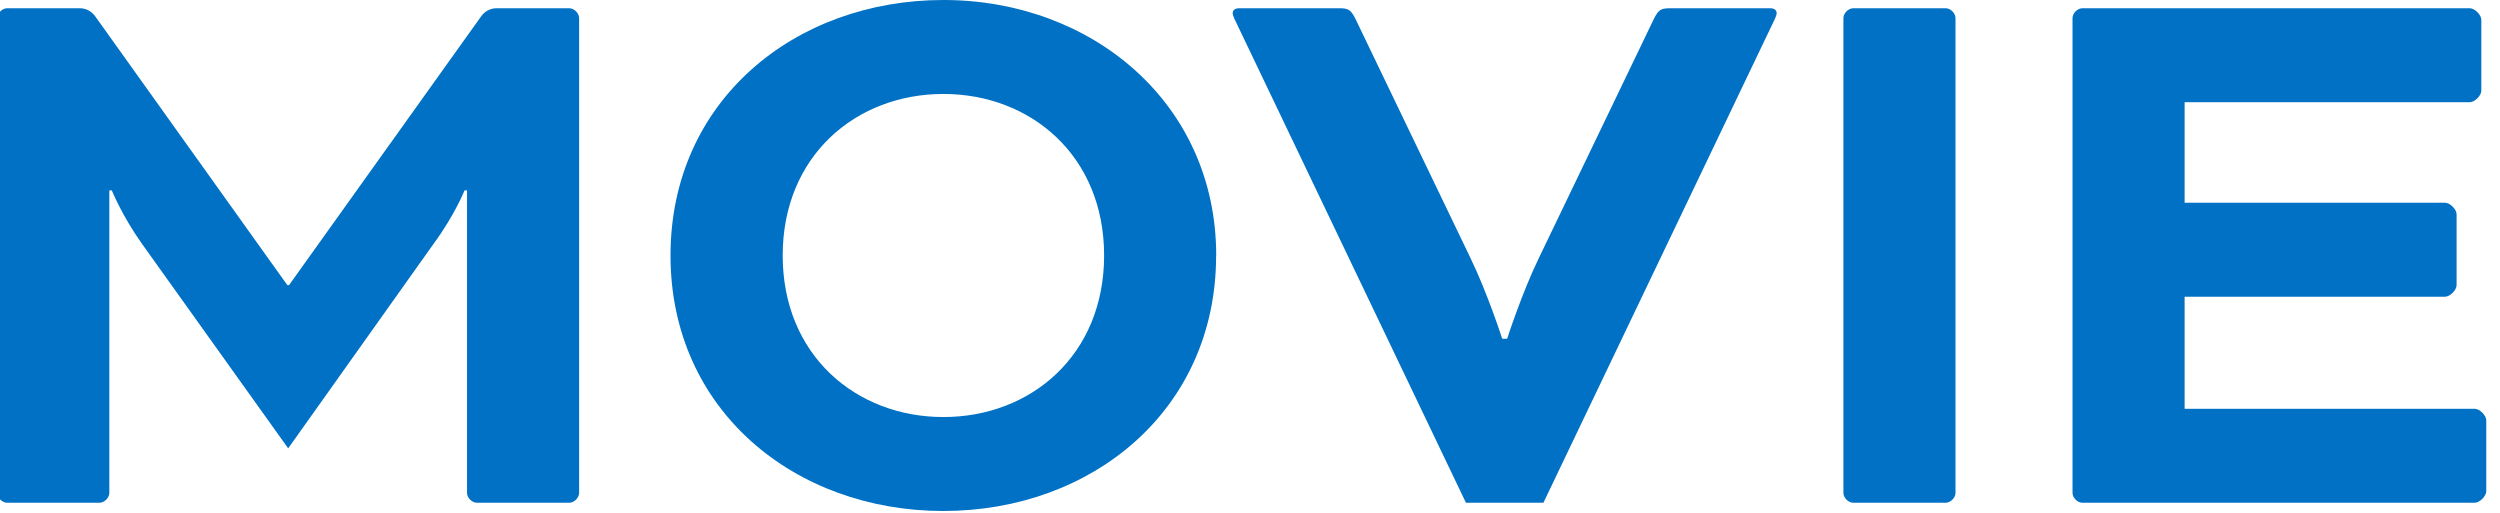 <?xml version="1.0" encoding="UTF-8"?><svg id="_レイヤー_1" xmlns="http://www.w3.org/2000/svg" width="273" height="56" viewBox="0 0 273 56"><defs><style>.cls-1{isolation:isolate;}.cls-2{fill:#0071c5;}</style></defs><g id="Movie" class="cls-1"><g class="cls-1"><path class="cls-2" d="M62.16.9c.54,0,1.08.54,1.08,1.08v51.84c0,.54-.54,1.08-1.08,1.08h-10.08c-.54,0-1.08-.54-1.08-1.08V20.79h-.27s-1.08,2.7-3.33,5.76l-15.93,22.41L15.45,26.55c-2.16-3.06-3.24-5.76-3.24-5.76h-.27v33.03c0,.54-.54,1.08-1.08,1.08H.78c-.54,0-1.08-.54-1.08-1.08V1.98C-.3,1.44.24.9.78.9h7.92c.63,0,1.26.27,1.71.9l20.97,29.34h.18L52.53,1.8c.45-.63,1.08-.9,1.71-.9h7.92Z"/><path class="cls-2" d="M132.8,27.9c0,16.92-13.59,27.9-29.79,27.9s-29.79-10.98-29.79-27.9S86.82,0,103.02,0s29.79,11.25,29.79,27.9ZM85.47,27.9c0,10.89,8.01,17.64,17.55,17.64s17.55-6.75,17.55-17.64-8.01-17.64-17.55-17.64-17.55,6.75-17.55,17.64Z"/><path class="cls-2" d="M160.53,28.08c1.89,3.87,3.51,8.91,3.51,8.91h.54s1.62-5.04,3.51-8.91l12.51-26.01c.54-1.08.81-1.17,1.89-1.17h10.8c.54,0,.72.27.72.54s-.27.81-.54,1.35l-24.93,52.11h-8.46L135.15,2.79c-.27-.54-.54-1.08-.54-1.35s.18-.54.72-.54h10.8c1.08,0,1.35.09,1.89,1.17l12.51,26.01Z"/><path class="cls-2" d="M213.54,53.82c0,.54-.54,1.08-1.08,1.08h-10.08c-.54,0-1.08-.54-1.08-1.08V1.98c0-.54.54-1.08,1.08-1.08h10.08c.54,0,1.08.54,1.08,1.08v51.84Z"/><path class="cls-2" d="M238.56,32.4v12.24h31.68c.54,0,1.26.72,1.26,1.26v7.74c0,.54-.72,1.26-1.26,1.26h-42.84c-.54,0-1.08-.54-1.08-1.08V1.98c0-.54.54-1.08,1.08-1.08h42.3c.54,0,1.26.72,1.26,1.26v7.74c0,.54-.72,1.26-1.26,1.26h-31.14v10.98h28.44c.54,0,1.26.72,1.26,1.26v7.74c0,.54-.72,1.26-1.26,1.26h-28.44Z"/></g></g></svg>